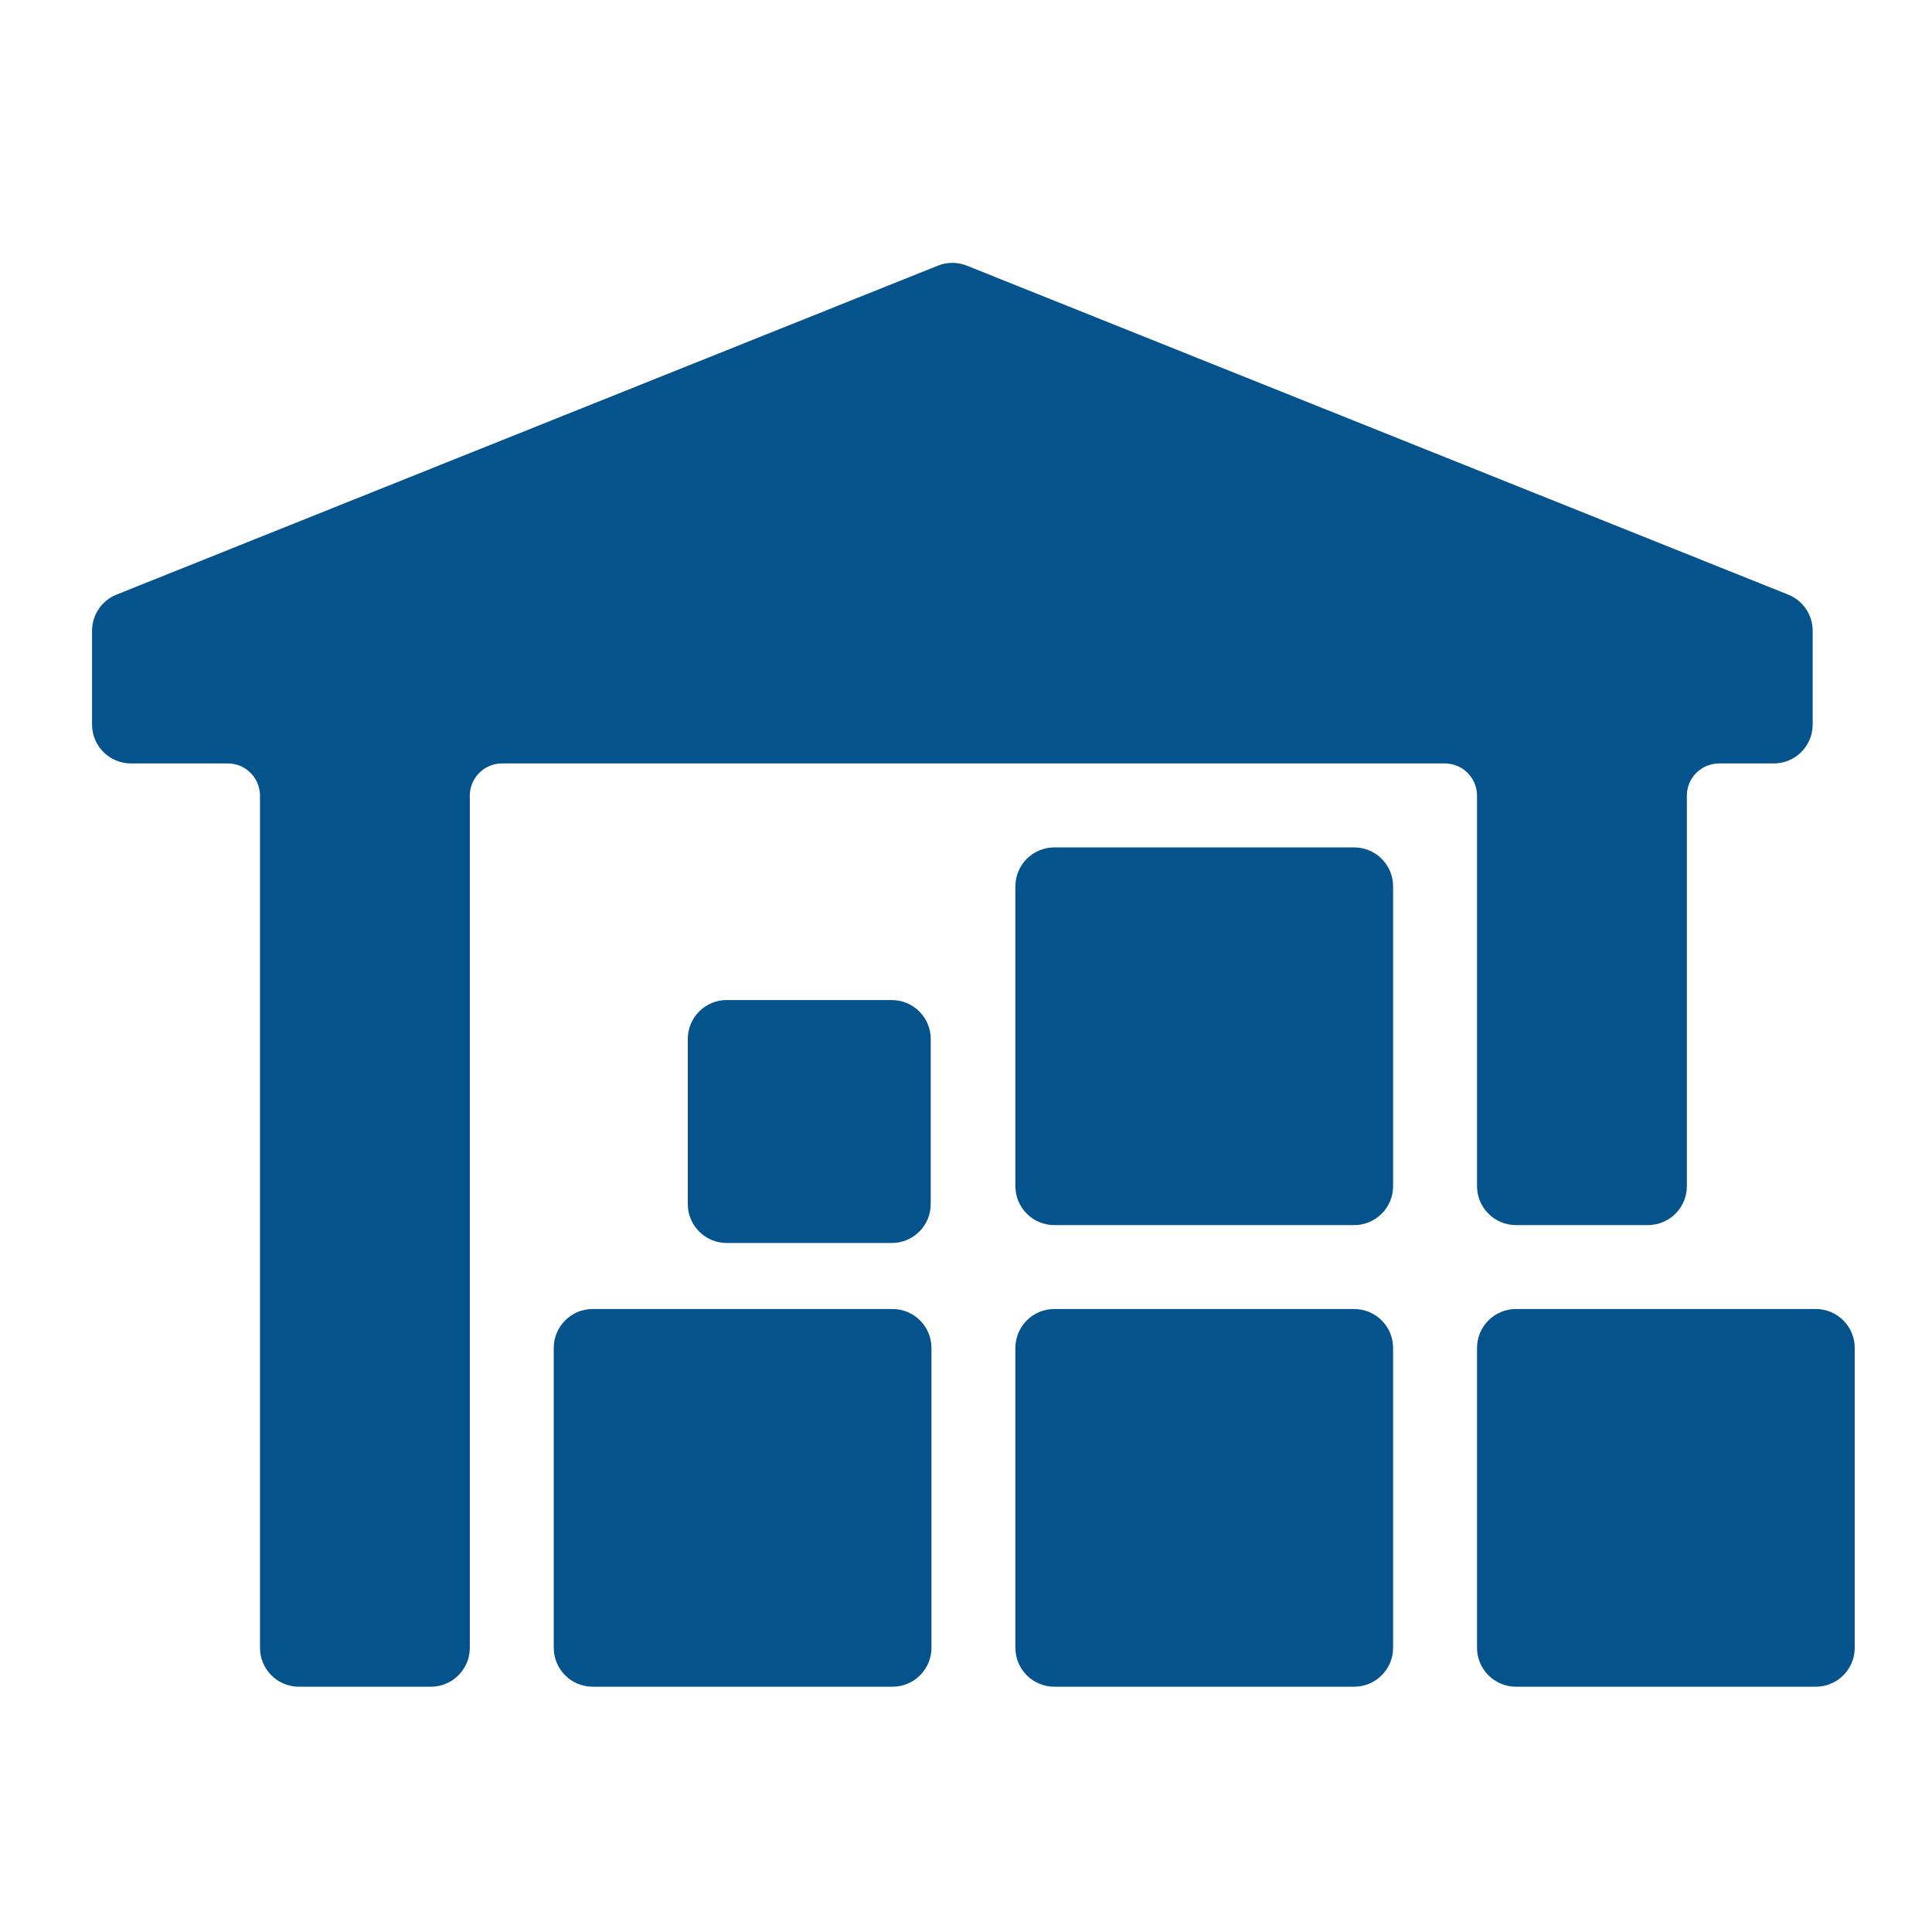 <?xml version="1.0" encoding="UTF-8"?> <svg xmlns="http://www.w3.org/2000/svg" width="200" height="200" viewBox="0 0 200 200" fill="none"> <path fill-rule="evenodd" clip-rule="evenodd" d="M185.116 61.555C186.646 62.168 187.648 63.649 187.648 65.297V75.001C187.648 77.228 185.844 79.032 183.618 79.032H177.958C176.117 79.032 174.624 80.525 174.624 82.365V122.791C174.624 125.017 172.82 126.821 170.593 126.821H156.933C154.707 126.821 152.902 125.017 152.902 122.791V82.365C152.902 80.525 151.41 79.032 149.569 79.032L51.969 79.032C50.128 79.032 48.636 80.525 48.636 82.365V170.579C48.636 172.805 46.831 174.609 44.605 174.609H30.945C28.719 174.609 26.914 172.805 26.914 170.579V82.365C26.914 80.525 25.422 79.032 23.581 79.032H13.56C11.334 79.032 9.529 77.228 9.529 75.001L9.529 65.297C9.529 63.649 10.532 62.168 12.061 61.555L97.09 27.5C98.052 27.115 99.125 27.115 100.087 27.5L185.116 61.555ZM109.144 87.724C106.918 87.724 105.113 89.528 105.113 91.755V122.793C105.113 125.019 106.918 126.823 109.144 126.823H140.182C142.408 126.823 144.213 125.019 144.213 122.793V91.755C144.213 89.528 142.408 87.724 140.182 87.724H109.144ZM71.199 107.555C71.199 105.329 73.004 103.525 75.23 103.525H92.317C94.543 103.525 96.348 105.329 96.348 107.555V124.643C96.348 126.869 94.543 128.674 92.317 128.674H75.23C73.004 128.674 71.199 126.869 71.199 124.643V107.555ZM61.355 135.509C59.129 135.509 57.324 137.314 57.324 139.54V170.578C57.324 172.804 59.129 174.608 61.355 174.608H92.393C94.619 174.608 96.424 172.804 96.424 170.578V139.54C96.424 137.314 94.619 135.509 92.393 135.509H61.355ZM109.144 135.509C106.918 135.509 105.113 137.314 105.113 139.54V170.578C105.113 172.804 106.918 174.608 109.144 174.608H140.182C142.408 174.608 144.213 172.804 144.213 170.578V139.54C144.213 137.314 142.408 135.509 140.182 135.509H109.144ZM152.902 139.54C152.902 137.314 154.707 135.509 156.933 135.509H187.971C190.197 135.509 192.002 137.314 192.002 139.54V170.578C192.002 172.804 190.197 174.608 187.971 174.608H156.933C154.707 174.608 152.902 172.804 152.902 170.578V139.54Z" fill="#05538C"></path> </svg> 